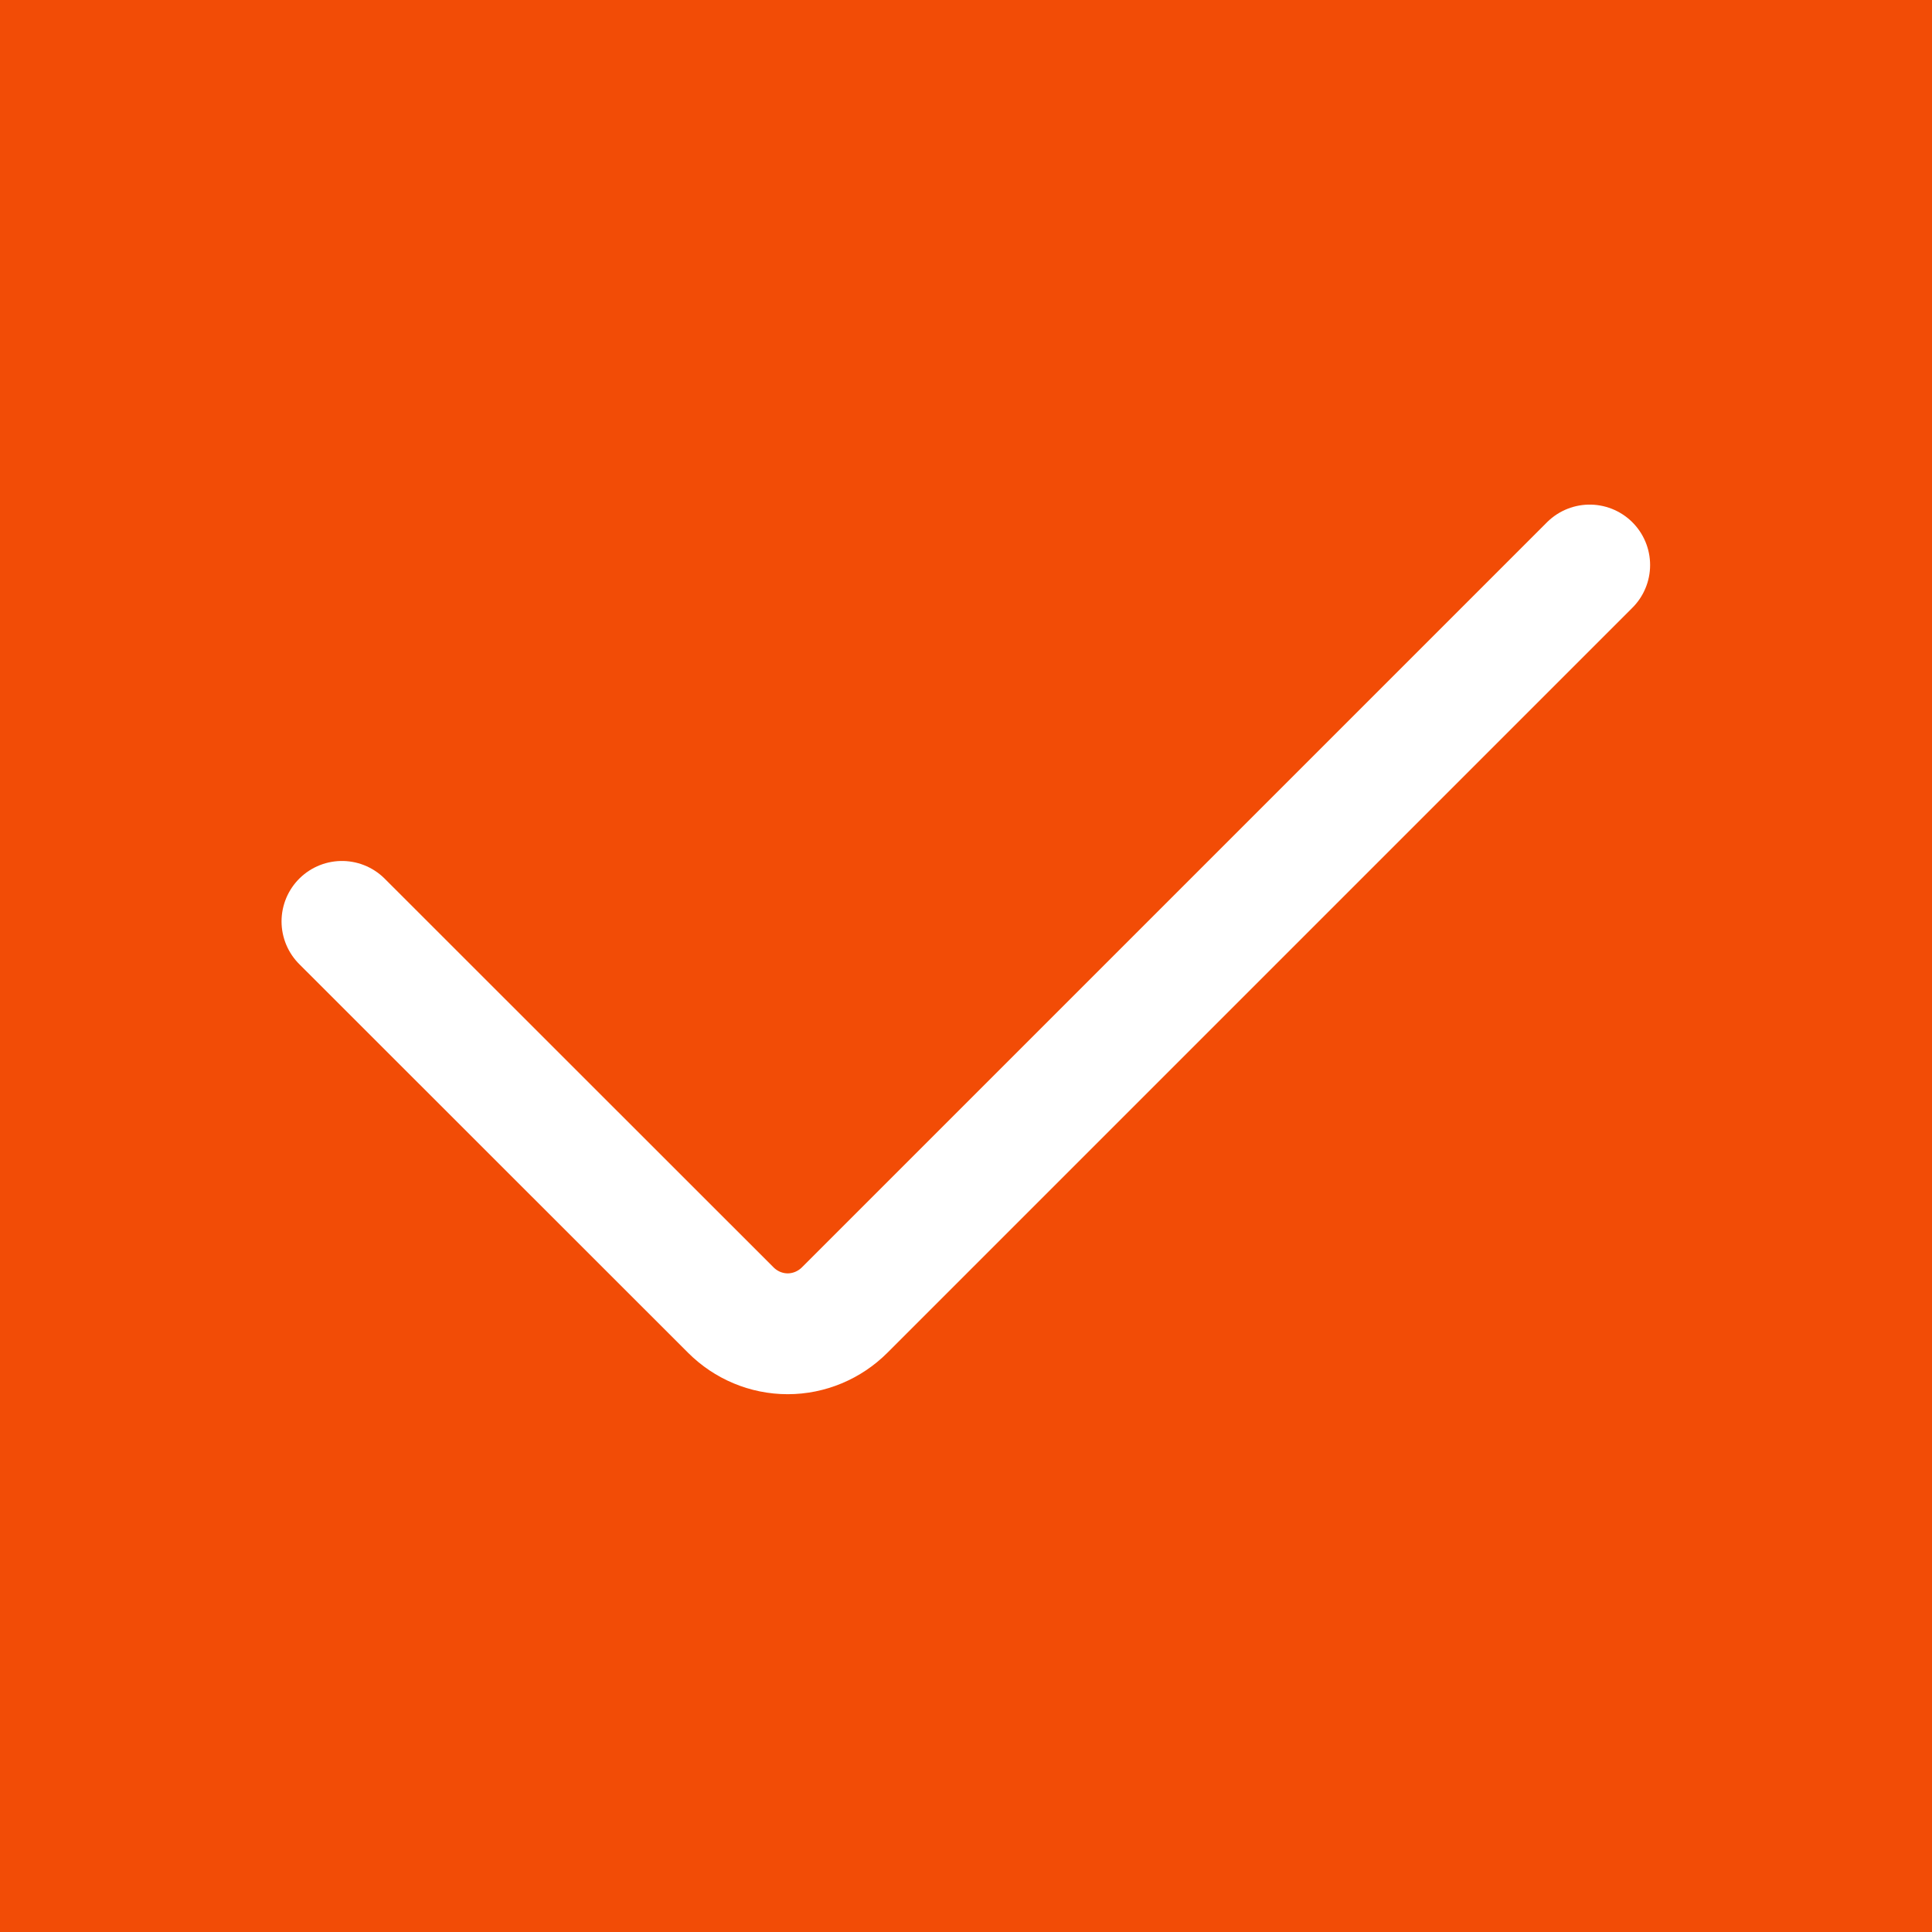 <?xml version="1.0" encoding="UTF-8"?> <svg xmlns="http://www.w3.org/2000/svg" width="11" height="11" viewBox="0 0 11 11" fill="none"><rect x="0" y="0" width="11" height="11" fill="#333333" stroke="none"/><g clip-path="url(#clip0_884_8)"><rect width="11" height="11" fill="#F24C06"></rect><path d="M9.051 3.217L4.809 7.459C4.723 7.545 4.606 7.594 4.485 7.594C4.363 7.594 4.247 7.545 4.161 7.459L1.947 5.246" stroke="white" stroke-width="0.688" stroke-linecap="round" stroke-linejoin="round"></path></g><defs><clipPath id="clip0_884_8"><rect width="11" height="11" fill="white"></rect></clipPath></defs></svg> 